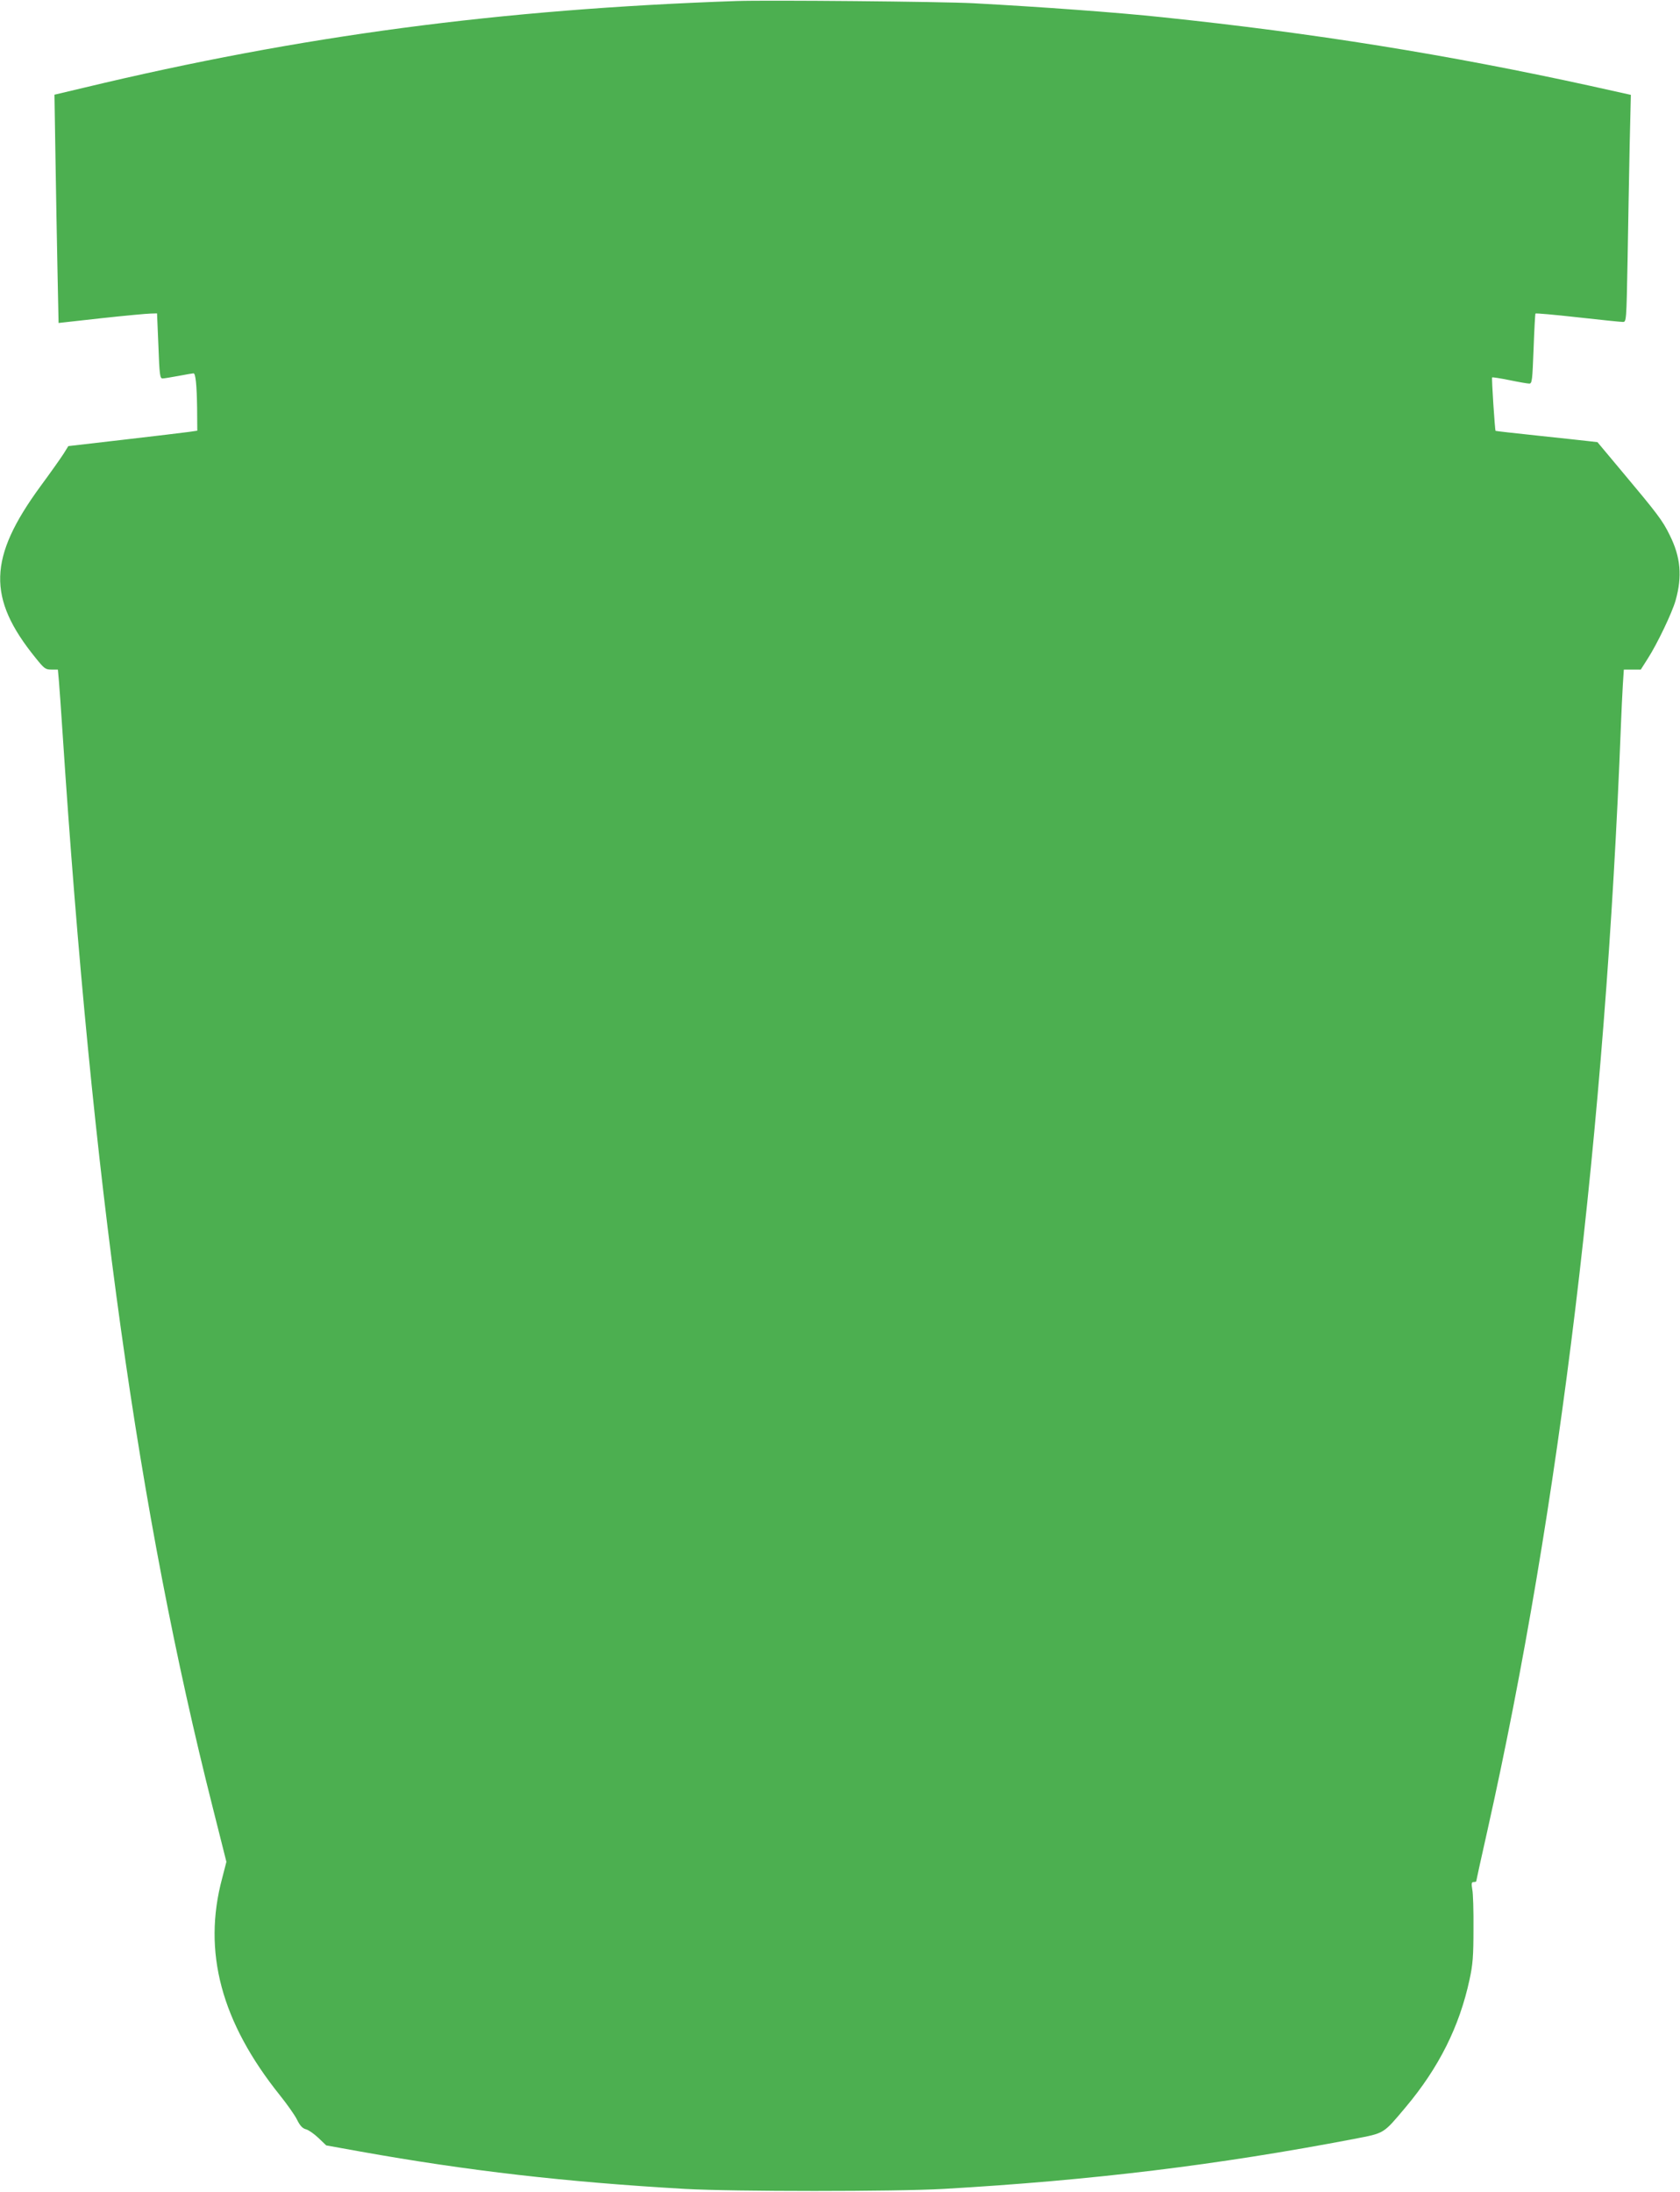 <?xml version="1.0" standalone="no"?>
<!DOCTYPE svg PUBLIC "-//W3C//DTD SVG 20010904//EN"
 "http://www.w3.org/TR/2001/REC-SVG-20010904/DTD/svg10.dtd">
<svg version="1.0" xmlns="http://www.w3.org/2000/svg"
 width="981pt" height="1280pt" viewBox="0 0 981 1280"
 preserveAspectRatio="xMidYMid meet">
<g transform="translate(0,1280) scale(0.1,-0.1)"
fill="#4caf50" stroke="none">
<path d="M4300 12794 c-1381 -48 -2542 -202 -3809 -506 l-173 -41 6 -376 c3
-207 9 -507 12 -666 l6 -291 252 28 c138 15 267 27 287 27 l36 1 8 -190 c6
-167 9 -190 24 -190 9 0 51 7 94 15 43 8 82 15 87 15 12 0 19 -66 21 -205 l1
-130 -48 -7 c-27 -4 -197 -24 -377 -45 l-328 -38 -28 -45 c-16 -25 -76 -110
-135 -190 -305 -417 -312 -652 -28 -1002 50 -62 57 -68 92 -68 l38 0 6 -67 c3
-38 13 -171 21 -298 173 -2630 443 -4564 877 -6279 l80 -318 -25 -97 c-115
-429 -5 -839 338 -1267 40 -50 85 -113 99 -141 18 -37 33 -52 53 -57 15 -4 48
-27 73 -51 l45 -43 200 -36 c626 -112 1197 -178 1895 -218 282 -16 1232 -16
1510 0 866 50 1598 139 2398 292 179 35 167 27 300 185 194 231 314 471 373
745 19 87 23 137 23 295 1 105 -2 209 -7 232 -6 35 -4 43 8 43 8 0 15 2 15 4
0 3 29 135 65 295 421 1879 689 4098 780 6456 3 77 8 182 11 233 l6 92 49 0
50 0 40 63 c55 85 143 269 163 340 40 141 30 254 -34 382 -42 86 -71 124 -284
378 l-138 165 -52 6 c-28 3 -161 18 -296 32 -135 14 -246 27 -247 28 -4 4 -24
308 -20 312 2 2 48 -5 102 -16 53 -11 105 -20 115 -20 16 0 18 19 25 203 4
111 9 204 11 206 2 3 113 -7 247 -22 133 -15 252 -27 263 -27 21 0 21 2 28
368 3 202 9 500 12 663 l7 295 -234 52 c-840 184 -1620 309 -2499 401 -260 28
-715 61 -1105 82 -189 10 -1203 19 -1385 13z"/>
</g>
</svg>
